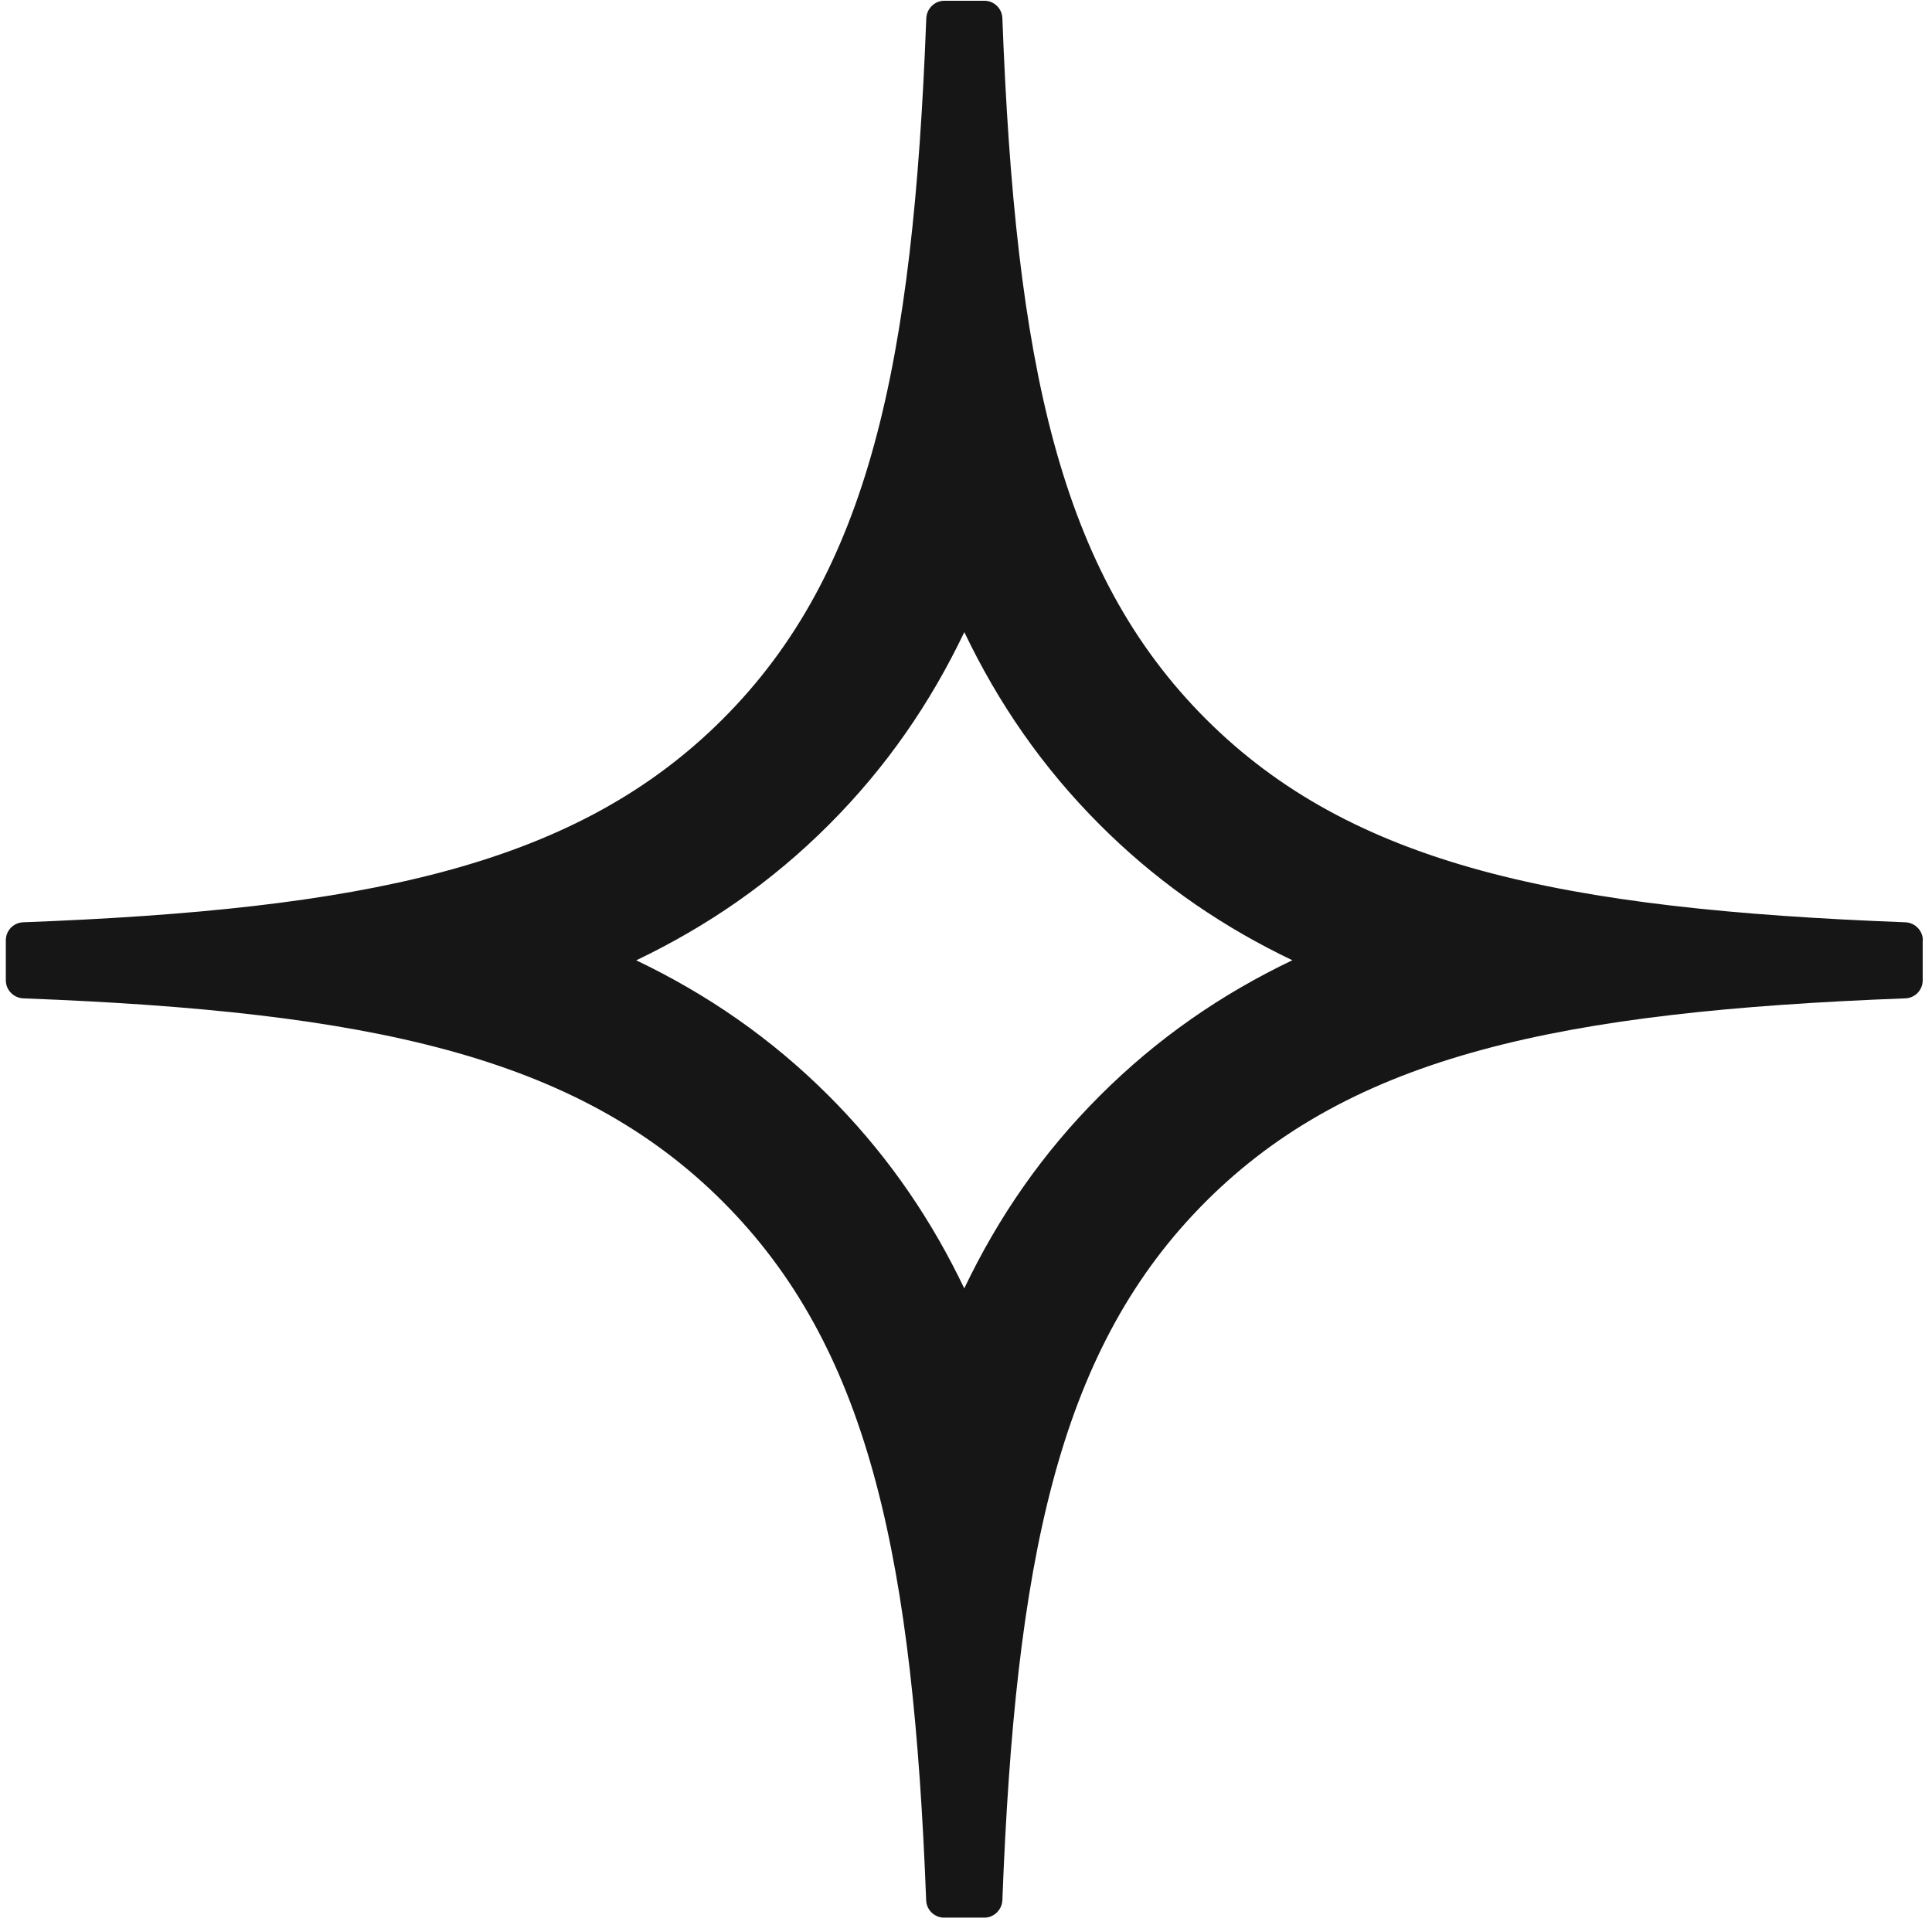 <?xml version="1.0" encoding="UTF-8"?> <svg xmlns="http://www.w3.org/2000/svg" width="129" height="129" viewBox="0 0 129 129" fill="none"><g clip-path="url(#clip0_2384_13)"><path d="M64.388 42.206C62.123 46.947 59.179 51.233 55.335 55.077C51.495 58.917 47.215 61.858 42.481 64.121C47.216 66.384 51.497 69.327 55.335 73.165L55.926 73.767C59.481 77.453 62.238 81.536 64.384 86.026C66.647 81.29 69.59 77.007 73.433 73.165C77.274 69.324 81.555 66.379 86.29 64.116C81.804 61.971 77.725 59.218 74.044 55.668L73.442 55.077C69.598 51.233 66.652 46.947 64.388 42.206ZM128.373 65.581C128.313 66.175 127.819 66.641 127.219 66.66C104.256 67.53 90.291 70.449 80.504 80.235L80.051 80.697C70.636 90.451 67.794 104.317 66.928 126.881L66.917 126.999C66.832 127.584 66.328 128.041 65.728 128.041H63.039L62.919 128.035C62.325 127.976 61.859 127.481 61.84 126.881C60.974 104.317 58.131 90.451 48.717 80.697L48.264 80.235C38.514 70.486 24.589 67.547 1.74 66.668L1.548 66.66C0.948 66.632 0.454 66.164 0.395 65.579L0.389 65.46V62.781C0.389 62.172 0.845 61.668 1.43 61.591L1.548 61.581C24.152 60.725 38.038 57.884 47.802 48.46L48.264 48.006C58.033 38.236 60.962 24.291 61.841 1.401L61.85 1.21C61.878 0.61 62.345 0.116 62.931 0.057L63.049 0.051H65.728C66.378 0.051 66.907 0.57 66.928 1.21C67.797 24.223 70.717 38.209 80.514 48.006C90.291 57.783 104.266 60.711 127.229 61.581C127.869 61.611 128.389 62.141 128.389 62.781H128.379V65.46L128.373 65.581Z" fill="#161616"></path></g><defs><clipPath id="clip0_2384_13"><rect width="129" height="129" fill="white"></rect></clipPath></defs></svg> 